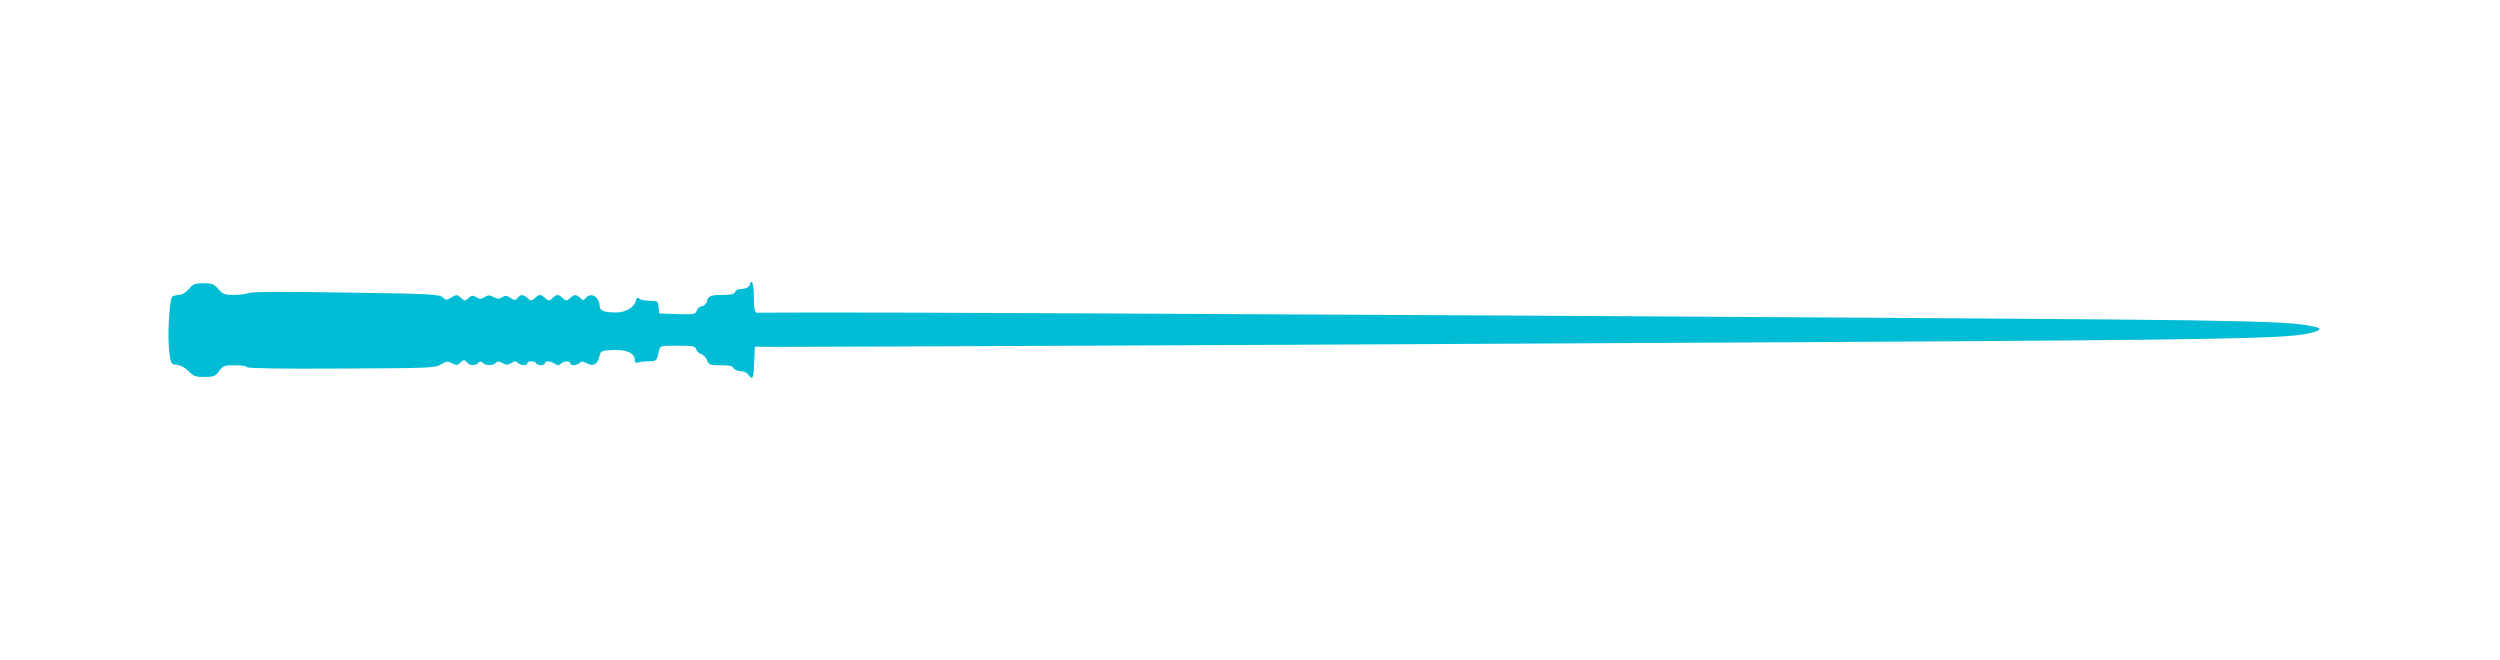 <?xml version="1.0" standalone="no"?>
<!DOCTYPE svg PUBLIC "-//W3C//DTD SVG 20010904//EN"
 "http://www.w3.org/TR/2001/REC-SVG-20010904/DTD/svg10.dtd">
<svg version="1.0" xmlns="http://www.w3.org/2000/svg"
 width="1280pt" height="338pt" viewBox="0 0 1280 338"
 preserveAspectRatio="xMidYMid meet">
<g transform="translate(0,338) scale(0.1,-0.1)"
fill="#00bcd4" stroke="none">
<path d="M3840 1927 c0 -16 -21 -27 -51 -27 -11 0 -22 -7 -25 -15 -5 -11 -22
-15 -63 -15 -63 0 -77 -6 -82 -35 -3 -11 -14 -21 -26 -23 -11 -2 -23 -12 -26
-23 -5 -18 -13 -20 -99 -17 l-93 3 -3 33 c-3 31 -5 32 -46 32 -23 0 -47 5 -53
11 -9 9 -13 6 -18 -13 -8 -32 -53 -58 -102 -58 -60 0 -83 10 -83 34 -1 46 -44
72 -70 41 -12 -14 -15 -14 -30 0 -21 19 -29 19 -52 -2 -17 -15 -19 -15 -36 0
-10 10 -22 17 -27 17 -5 0 -17 -7 -27 -17 -17 -15 -19 -15 -36 0 -10 10 -22
17 -27 17 -5 0 -17 -7 -27 -17 -17 -15 -19 -15 -36 0 -23 21 -36 21 -52 2 -11
-14 -15 -14 -36 0 -19 12 -28 13 -43 3 -16 -10 -25 -9 -44 1 -20 11 -28 11
-46 0 -17 -11 -25 -12 -42 -1 -18 11 -24 11 -40 -4 -18 -16 -20 -16 -39 1 -20
18 -22 18 -49 2 -26 -15 -29 -15 -45 1 -15 15 -63 18 -489 24 -308 5 -482 5
-501 -2 -16 -6 -52 -10 -80 -10 -45 0 -55 4 -78 30 -23 26 -33 30 -76 30 -44
0 -54 -4 -75 -30 -15 -17 -36 -30 -49 -30 -13 0 -28 -4 -35 -8 -16 -10 -27
-207 -16 -287 8 -58 9 -60 39 -63 19 -2 43 -15 60 -33 24 -25 35 -29 81 -29
47 0 55 3 75 30 20 27 27 30 79 30 32 0 61 -4 64 -10 4 -6 178 -9 483 -7 452
2 479 3 509 21 28 17 35 18 57 6 23 -12 28 -11 44 4 17 15 20 15 32 1 15 -18
41 -20 58 -3 9 9 15 9 24 0 15 -15 51 -15 66 0 9 9 17 9 35 -1 20 -11 28 -10
45 0 17 11 24 11 34 1 14 -14 48 -16 48 -2 0 6 9 10 19 10 11 0 23 -4 26 -10
3 -5 15 -10 26 -10 10 0 19 5 19 10 0 14 26 13 50 -2 15 -10 22 -10 32 0 14
14 48 16 48 2 0 -14 33 -13 48 2 9 9 17 9 36 -2 33 -17 54 -7 64 32 8 32 9 33
70 36 69 3 112 -16 112 -50 0 -14 5 -18 16 -14 9 3 33 6 55 6 40 0 42 2 53 53
6 27 6 27 96 27 78 0 89 -2 95 -19 3 -10 14 -21 25 -24 11 -3 24 -17 30 -31 9
-24 14 -26 70 -26 45 0 62 -4 66 -15 4 -8 19 -15 35 -15 17 0 34 -8 43 -22 20
-28 25 -15 28 77 l3 70 105 -1 c152 -1 3471 14 5585 26 1769 10 2143 17 2255
41 65 13 83 26 49 34 -93 22 -181 27 -644 35 -486 9 -6354 42 -7025 40 -168
-1 -311 -1 -317 -1 -9 1 -13 23 -13 75 0 41 -4 78 -10 81 -5 3 -10 0 -10 -8z"/>
</g>
</svg>
